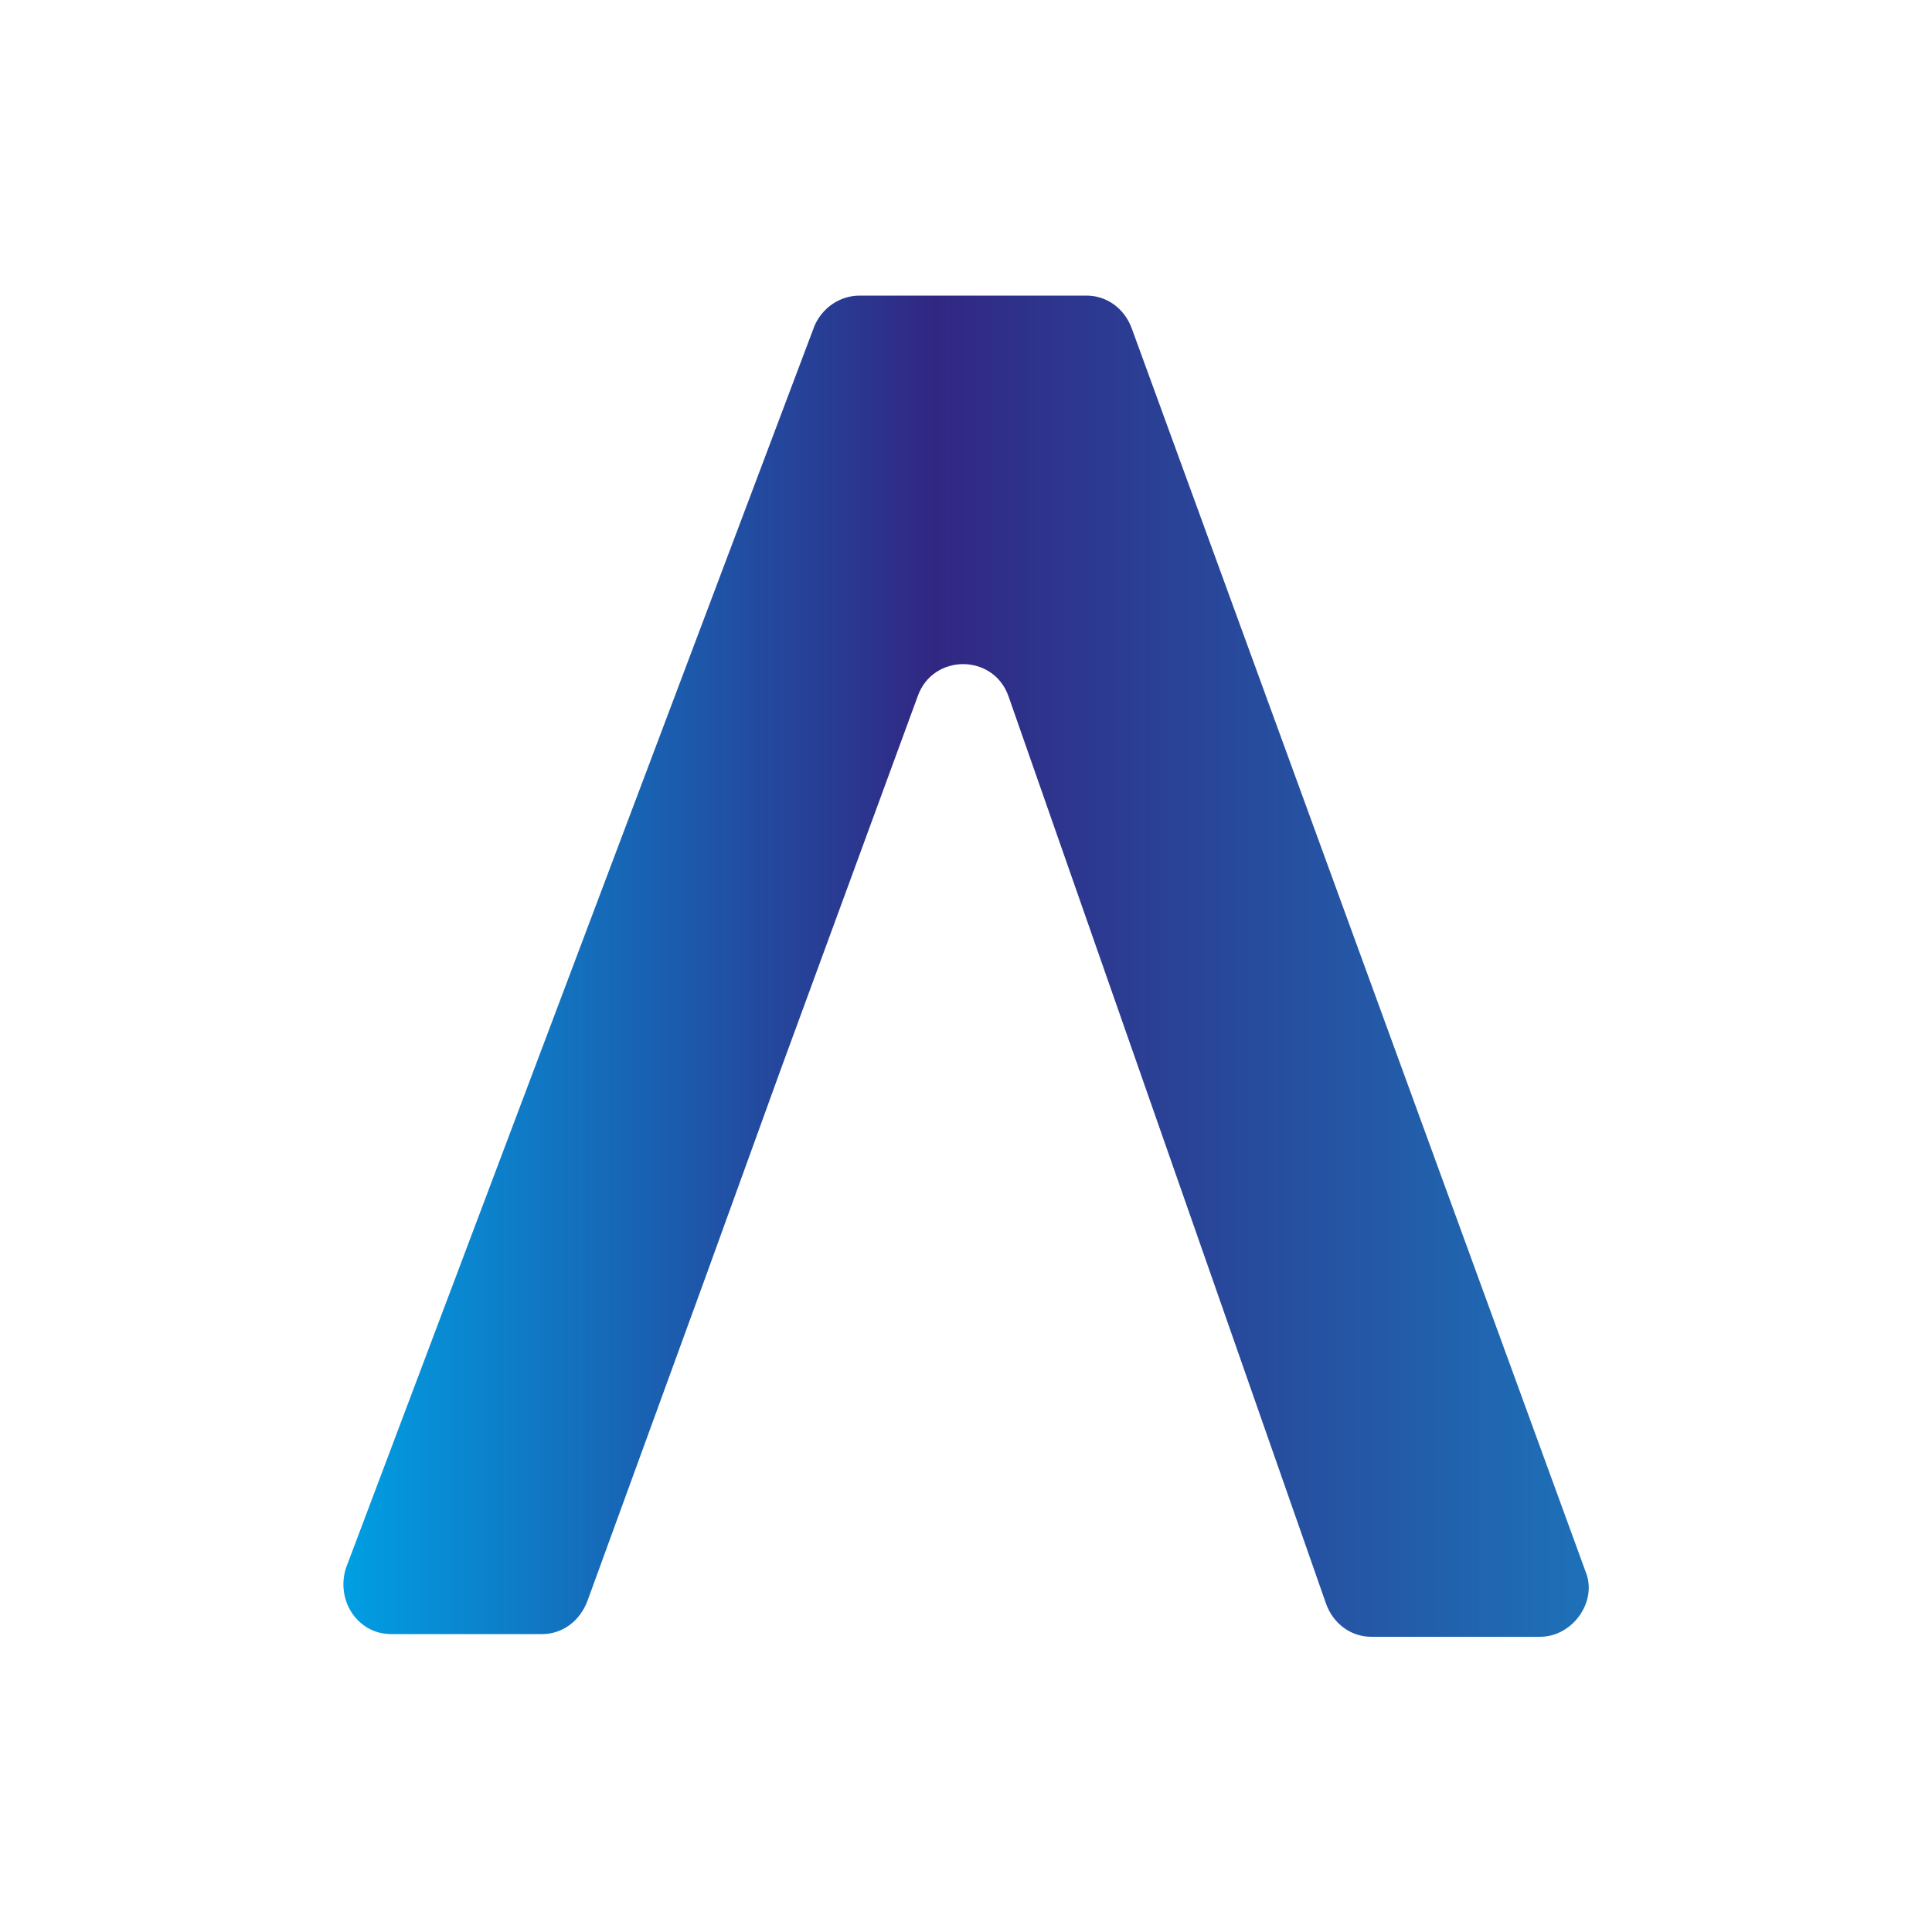 <?xml version="1.0" encoding="utf-8"?>
<!-- Generator: $$$/GeneralStr/196=Adobe Illustrator 27.6.0, SVG Export Plug-In . SVG Version: 6.00 Build 0)  -->
<svg version="1.1" id="Livello_1" xmlns="http://www.w3.org/2000/svg" xmlns:xlink="http://www.w3.org/1999/xlink" x="0px" y="0px"
	 viewBox="0 0 500 500" style="enable-background:new 0 0 500 500;" xml:space="preserve">
<style type="text/css">
	.st0{fill:url(#SVGID_1_);}
	.st1{fill:url(#SVGID_00000168116536410978376970000017341187546080040860_);}
</style>
<g>
	<linearGradient id="SVGID_1_" gradientUnits="userSpaceOnUse" x1="88.808" y1="250" x2="411.192" y2="250">
		<stop  offset="0" style="stop-color:#009FE3"/>
		<stop  offset="0.474" style="stop-color:#312783"/>
		<stop  offset="1" style="stop-color:#1D71B8"/>
	</linearGradient>
	<path class="st0" d="M182.7,330.2L152,414.4c-2,5.2-6.5,8.5-11.7,8.5h-39.1c-8.5,0-14.3-8.5-11.7-17L210.8,84.3
		c2-4.6,6.5-7.8,11.7-7.8h58.7c5.2,0,9.8,3.3,11.7,8.5l117.4,321.6c3.3,7.8-3.3,17-11.7,17h-43.7c-5.2,0-9.8-3.3-11.7-8.5L261,180.2
		c-3.9-11.1-19.6-11.1-23.5,0l-35.2,95.9"/>
	
		<linearGradient id="SVGID_00000178911057296651007390000017375136014875352969_" gradientUnits="userSpaceOnUse" x1="182.052" y1="302.832" x2="201.619" y2="302.832">
		<stop  offset="0" style="stop-color:#009FE3"/>
		<stop  offset="0.474" style="stop-color:#312783"/>
		<stop  offset="1" style="stop-color:#1D71B8"/>
	</linearGradient>
	
		<line style="fill:url(#SVGID_00000178911057296651007390000017375136014875352969_);" x1="201.6" y1="275.4" x2="182.1" y2="330.2"/>
</g>
</svg>
